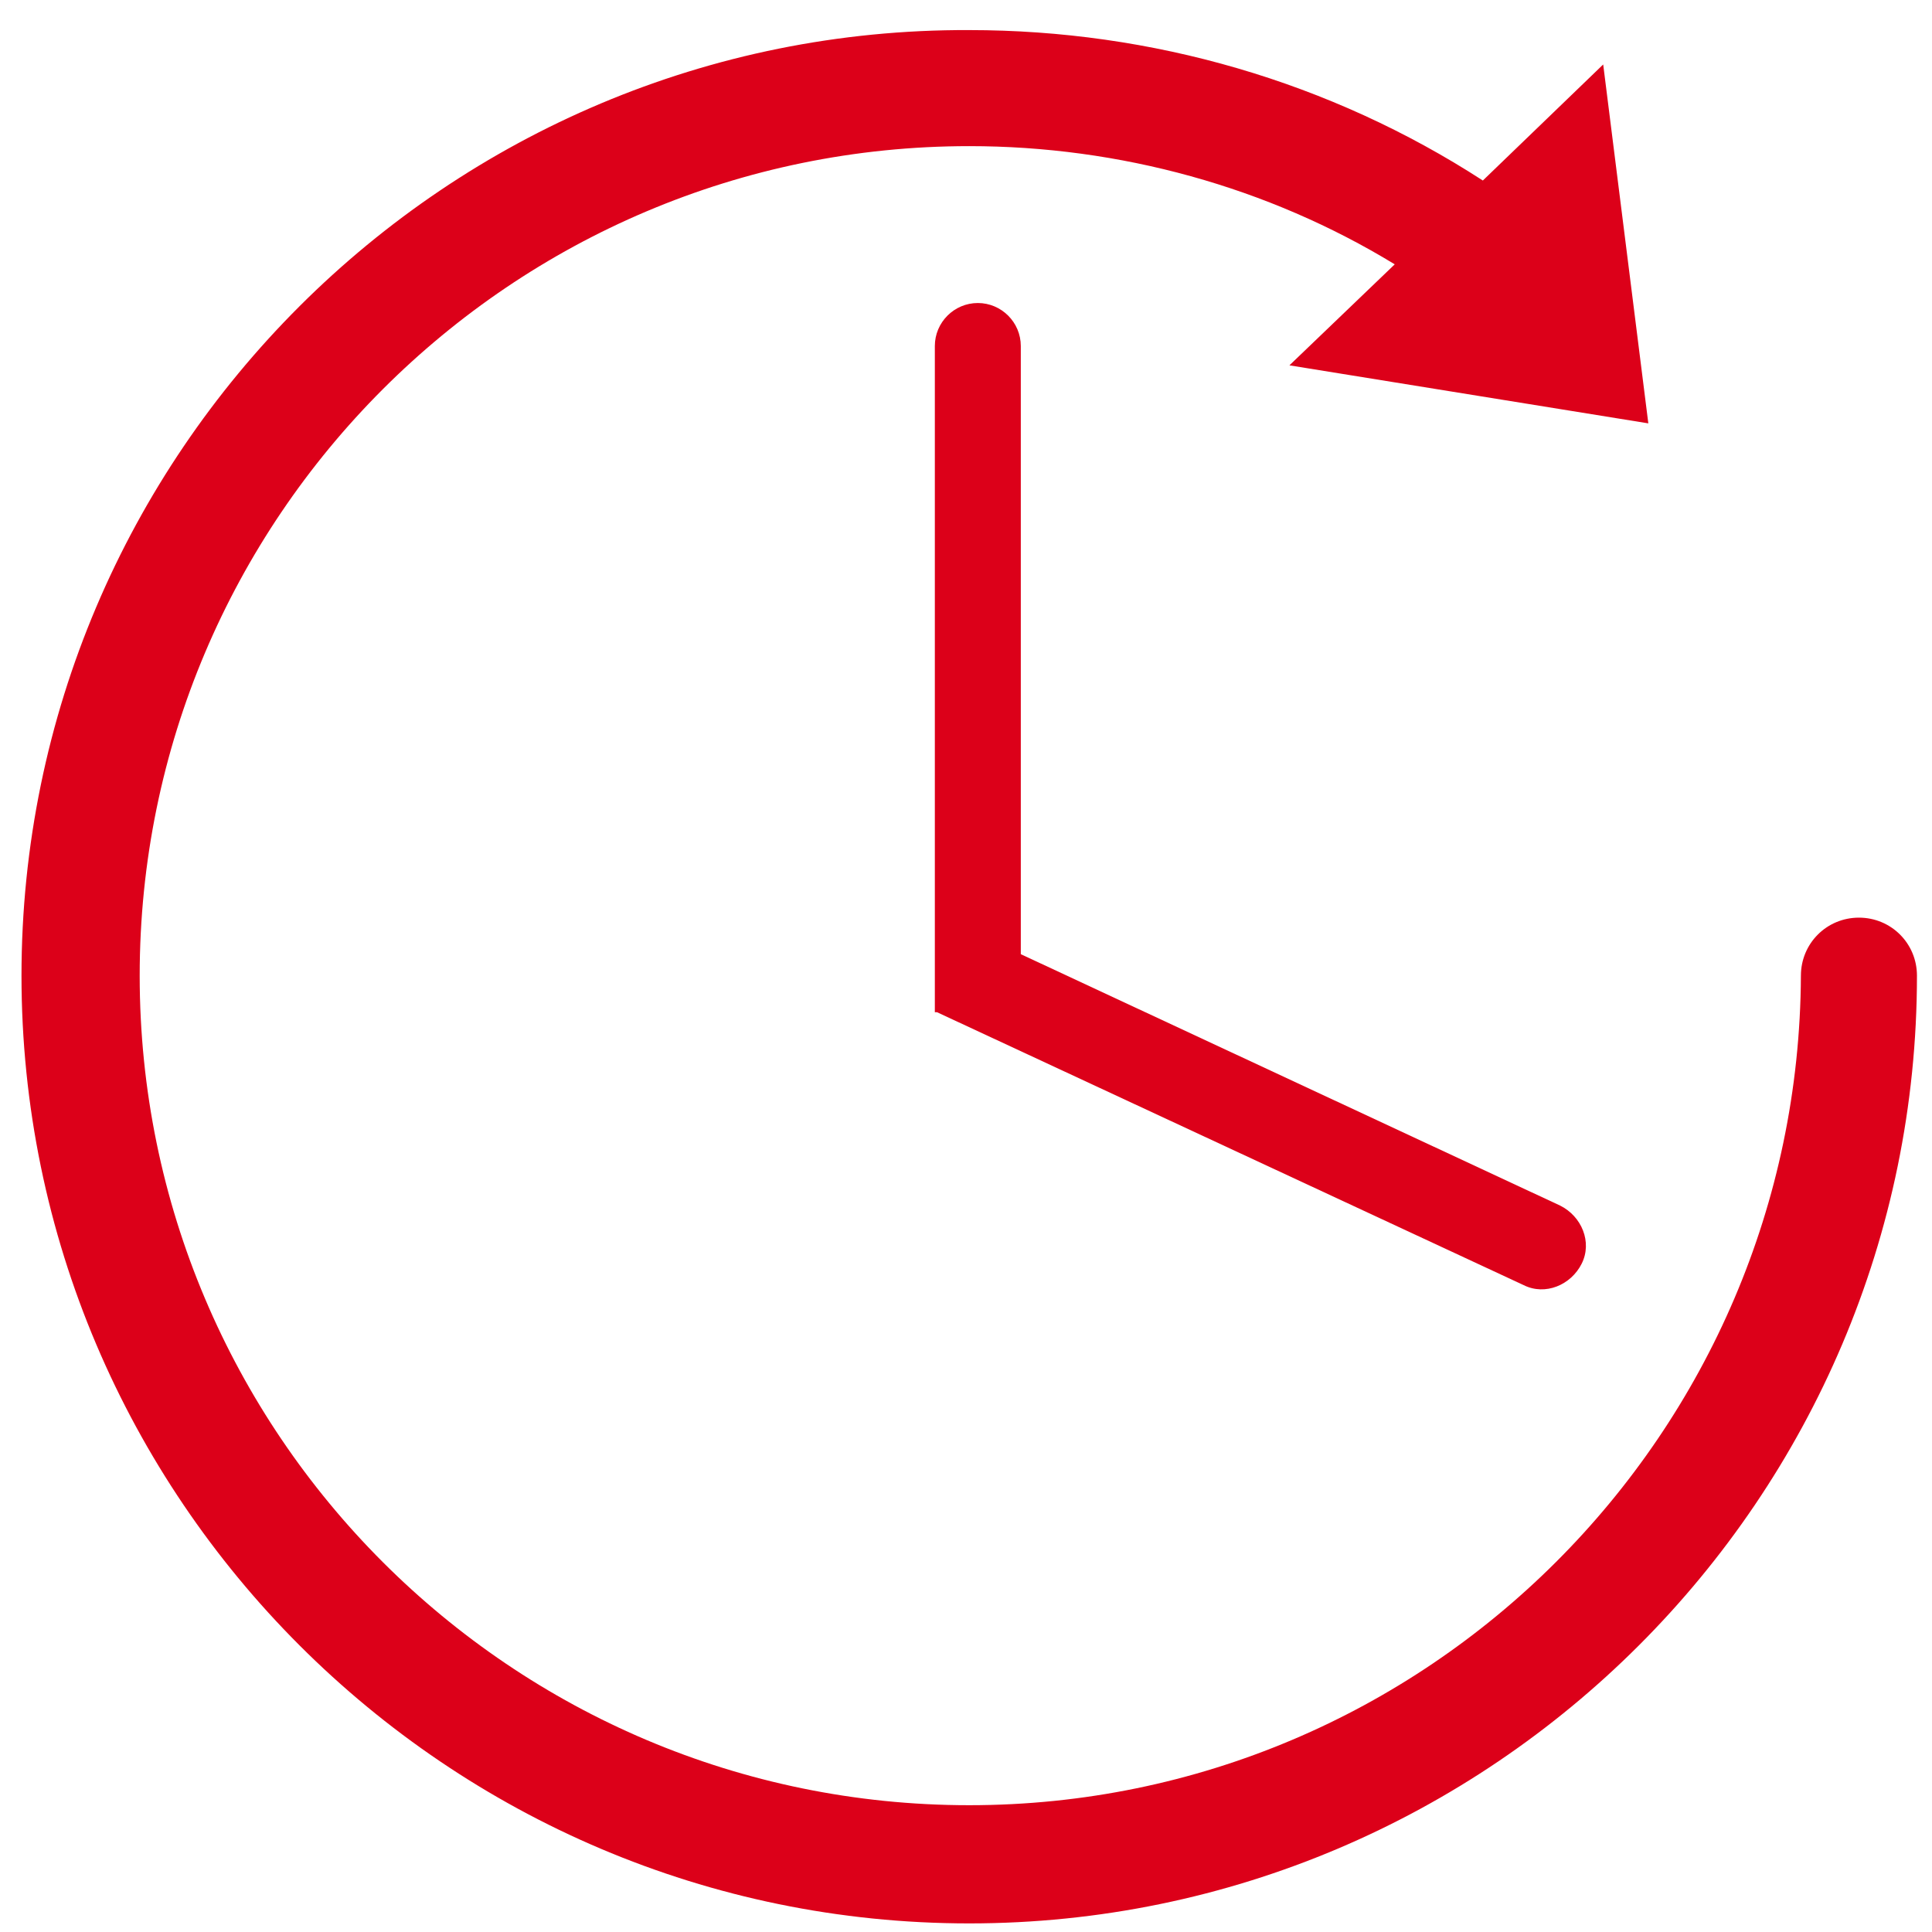 <?xml version="1.0" encoding="utf-8"?>
<!-- Generator: Adobe Illustrator 24.0.1, SVG Export Plug-In . SVG Version: 6.00 Build 0)  -->
<svg version="1.1" id="Layer_1" xmlns="http://www.w3.org/2000/svg" xmlns:xlink="http://www.w3.org/1999/xlink" x="0px" y="0px"
	 viewBox="0 0 89.9 89.9" style="enable-background:new 0 0 89.9 89.9;" xml:space="preserve">
<style type="text/css">
	.st0{fill:#DC0019;}
</style>
<g>
	<path class="st0" d="M86.5,42.7c-1.5,0-2.7,1.2-2.7,2.7C83.7,66.7,66.4,84,45.1,84C23.8,84,6.5,66.7,6.5,45.4S23.8,6.8,45.1,6.8
		c7,0,13.9,1.9,19.8,5.5L60,17l16.7,2.7L74.6,3L69,8.4c-7.1-4.6-15.4-7-23.9-7C20.8,1.3,1,21.1,1,45.4s19.8,44.1,44.1,44.1
		c24.3,0,44.1-19.8,44.1-44.1C89.2,43.9,88,42.7,86.5,42.7z"/>
	<path class="st0" d="M43.6,47.1l27.3,12.7c0,0,0,0,0,0c1,0.5,2.2,0,2.7-1c0.5-1,0-2.2-1-2.7c0,0,0,0,0,0L47.5,44.4V16.1
		c0,0,0,0,0,0c0-1.1-0.9-2-2-2s-2,0.9-2,2c0,0,0,0,0,0v31H43.6z"/>
</g>
</svg>
